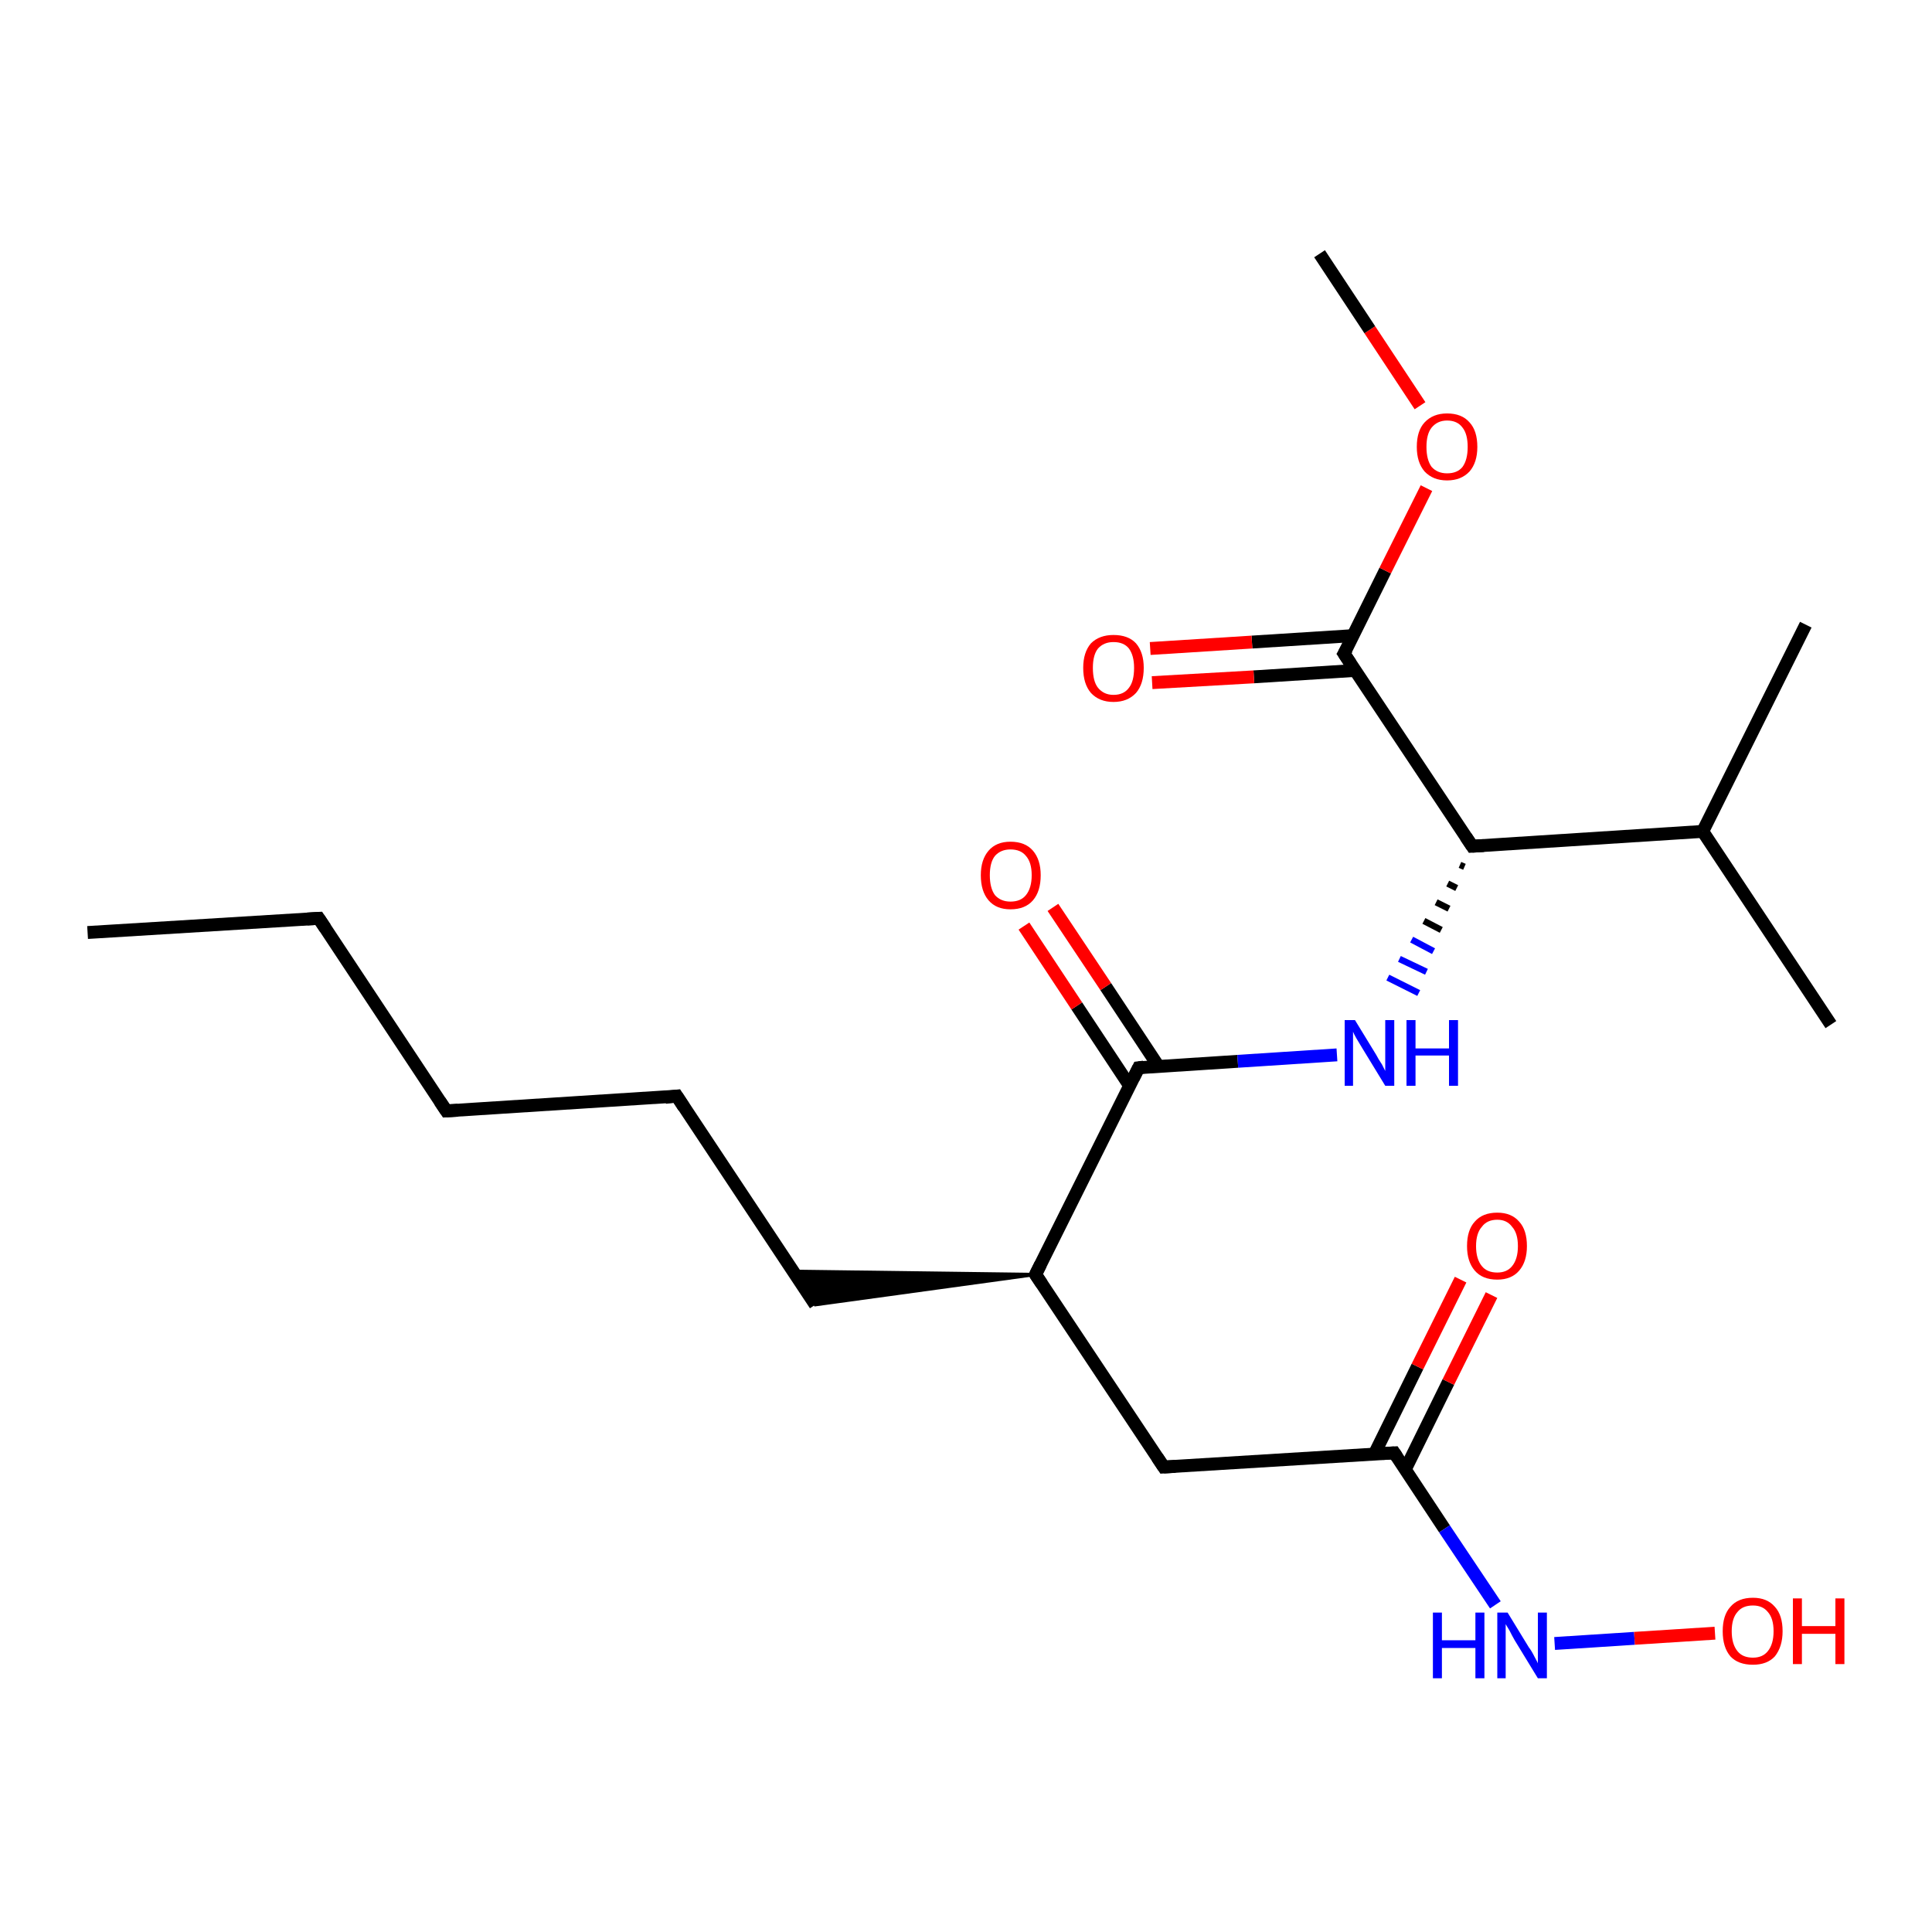 <?xml version='1.0' encoding='iso-8859-1'?>
<svg version='1.1' baseProfile='full'
              xmlns='http://www.w3.org/2000/svg'
                      xmlns:rdkit='http://www.rdkit.org/xml'
                      xmlns:xlink='http://www.w3.org/1999/xlink'
                  xml:space='preserve'
width='300px' height='300px' viewBox='0 0 300 300'>
<!-- END OF HEADER -->
<rect style='opacity:1.0;fill:#FFFFFF;stroke:none' width='300.0' height='300.0' x='0.0' y='0.0'> </rect>
<path class='bond-0 atom-0 atom-1' d='M 13.6,144.8 L 49.5,142.6' style='fill:none;fill-rule:evenodd;stroke:#000000;stroke-width:2.0px;stroke-linecap:butt;stroke-linejoin:miter;stroke-opacity:1' />
<path class='bond-1 atom-1 atom-2' d='M 49.5,142.6 L 69.3,172.5' style='fill:none;fill-rule:evenodd;stroke:#000000;stroke-width:2.0px;stroke-linecap:butt;stroke-linejoin:miter;stroke-opacity:1' />
<path class='bond-2 atom-2 atom-3' d='M 69.3,172.5 L 105.1,170.2' style='fill:none;fill-rule:evenodd;stroke:#000000;stroke-width:2.0px;stroke-linecap:butt;stroke-linejoin:miter;stroke-opacity:1' />
<path class='bond-3 atom-3 atom-4' d='M 105.1,170.2 L 126.6,202.6' style='fill:none;fill-rule:evenodd;stroke:#000000;stroke-width:2.0px;stroke-linecap:butt;stroke-linejoin:miter;stroke-opacity:1' />
<path class='bond-4 atom-5 atom-4' d='M 160.8,197.9 L 126.6,202.6 L 123.2,197.4 Z' style='fill:#000000;fill-rule:evenodd;fill-opacity:1;stroke:#000000;stroke-width:0.5px;stroke-linecap:butt;stroke-linejoin:miter;stroke-opacity:1;' />
<path class='bond-5 atom-5 atom-6' d='M 160.8,197.9 L 180.7,227.8' style='fill:none;fill-rule:evenodd;stroke:#000000;stroke-width:2.0px;stroke-linecap:butt;stroke-linejoin:miter;stroke-opacity:1' />
<path class='bond-6 atom-6 atom-7' d='M 180.7,227.8 L 216.5,225.6' style='fill:none;fill-rule:evenodd;stroke:#000000;stroke-width:2.0px;stroke-linecap:butt;stroke-linejoin:miter;stroke-opacity:1' />
<path class='bond-7 atom-7 atom-8' d='M 218.2,228.2 L 224.9,214.6' style='fill:none;fill-rule:evenodd;stroke:#000000;stroke-width:2.0px;stroke-linecap:butt;stroke-linejoin:miter;stroke-opacity:1' />
<path class='bond-7 atom-7 atom-8' d='M 224.9,214.6 L 231.6,201.1' style='fill:none;fill-rule:evenodd;stroke:#FF0000;stroke-width:2.0px;stroke-linecap:butt;stroke-linejoin:miter;stroke-opacity:1' />
<path class='bond-7 atom-7 atom-8' d='M 213.4,225.8 L 220.1,212.2' style='fill:none;fill-rule:evenodd;stroke:#000000;stroke-width:2.0px;stroke-linecap:butt;stroke-linejoin:miter;stroke-opacity:1' />
<path class='bond-7 atom-7 atom-8' d='M 220.1,212.2 L 226.8,198.7' style='fill:none;fill-rule:evenodd;stroke:#FF0000;stroke-width:2.0px;stroke-linecap:butt;stroke-linejoin:miter;stroke-opacity:1' />
<path class='bond-8 atom-7 atom-9' d='M 216.5,225.6 L 224.3,237.4' style='fill:none;fill-rule:evenodd;stroke:#000000;stroke-width:2.0px;stroke-linecap:butt;stroke-linejoin:miter;stroke-opacity:1' />
<path class='bond-8 atom-7 atom-9' d='M 224.3,237.4 L 232.2,249.2' style='fill:none;fill-rule:evenodd;stroke:#0000FF;stroke-width:2.0px;stroke-linecap:butt;stroke-linejoin:miter;stroke-opacity:1' />
<path class='bond-9 atom-9 atom-10' d='M 241.4,255.2 L 253.8,254.4' style='fill:none;fill-rule:evenodd;stroke:#0000FF;stroke-width:2.0px;stroke-linecap:butt;stroke-linejoin:miter;stroke-opacity:1' />
<path class='bond-9 atom-9 atom-10' d='M 253.8,254.4 L 266.3,253.6' style='fill:none;fill-rule:evenodd;stroke:#FF0000;stroke-width:2.0px;stroke-linecap:butt;stroke-linejoin:miter;stroke-opacity:1' />
<path class='bond-10 atom-5 atom-11' d='M 160.8,197.9 L 176.8,165.8' style='fill:none;fill-rule:evenodd;stroke:#000000;stroke-width:2.0px;stroke-linecap:butt;stroke-linejoin:miter;stroke-opacity:1' />
<path class='bond-11 atom-11 atom-12' d='M 179.9,165.6 L 171.7,153.2' style='fill:none;fill-rule:evenodd;stroke:#000000;stroke-width:2.0px;stroke-linecap:butt;stroke-linejoin:miter;stroke-opacity:1' />
<path class='bond-11 atom-11 atom-12' d='M 171.7,153.2 L 163.5,140.9' style='fill:none;fill-rule:evenodd;stroke:#FF0000;stroke-width:2.0px;stroke-linecap:butt;stroke-linejoin:miter;stroke-opacity:1' />
<path class='bond-11 atom-11 atom-12' d='M 175.4,168.6 L 167.2,156.2' style='fill:none;fill-rule:evenodd;stroke:#000000;stroke-width:2.0px;stroke-linecap:butt;stroke-linejoin:miter;stroke-opacity:1' />
<path class='bond-11 atom-11 atom-12' d='M 167.2,156.2 L 159.0,143.8' style='fill:none;fill-rule:evenodd;stroke:#FF0000;stroke-width:2.0px;stroke-linecap:butt;stroke-linejoin:miter;stroke-opacity:1' />
<path class='bond-12 atom-11 atom-13' d='M 176.8,165.8 L 192.2,164.8' style='fill:none;fill-rule:evenodd;stroke:#000000;stroke-width:2.0px;stroke-linecap:butt;stroke-linejoin:miter;stroke-opacity:1' />
<path class='bond-12 atom-11 atom-13' d='M 192.2,164.8 L 207.6,163.8' style='fill:none;fill-rule:evenodd;stroke:#0000FF;stroke-width:2.0px;stroke-linecap:butt;stroke-linejoin:miter;stroke-opacity:1' />
<path class='bond-13 atom-14 atom-13' d='M 226.7,134.3 L 227.4,134.6' style='fill:none;fill-rule:evenodd;stroke:#000000;stroke-width:1.0px;stroke-linecap:butt;stroke-linejoin:miter;stroke-opacity:1' />
<path class='bond-13 atom-14 atom-13' d='M 224.8,137.2 L 226.2,137.9' style='fill:none;fill-rule:evenodd;stroke:#000000;stroke-width:1.0px;stroke-linecap:butt;stroke-linejoin:miter;stroke-opacity:1' />
<path class='bond-13 atom-14 atom-13' d='M 223.0,140.1 L 225.0,141.1' style='fill:none;fill-rule:evenodd;stroke:#000000;stroke-width:1.0px;stroke-linecap:butt;stroke-linejoin:miter;stroke-opacity:1' />
<path class='bond-13 atom-14 atom-13' d='M 221.1,143.0 L 223.8,144.4' style='fill:none;fill-rule:evenodd;stroke:#000000;stroke-width:1.0px;stroke-linecap:butt;stroke-linejoin:miter;stroke-opacity:1' />
<path class='bond-13 atom-14 atom-13' d='M 219.2,145.9 L 222.6,147.7' style='fill:none;fill-rule:evenodd;stroke:#0000FF;stroke-width:1.0px;stroke-linecap:butt;stroke-linejoin:miter;stroke-opacity:1' />
<path class='bond-13 atom-14 atom-13' d='M 217.3,148.9 L 221.5,150.9' style='fill:none;fill-rule:evenodd;stroke:#0000FF;stroke-width:1.0px;stroke-linecap:butt;stroke-linejoin:miter;stroke-opacity:1' />
<path class='bond-13 atom-14 atom-13' d='M 215.5,151.8 L 220.3,154.2' style='fill:none;fill-rule:evenodd;stroke:#0000FF;stroke-width:1.0px;stroke-linecap:butt;stroke-linejoin:miter;stroke-opacity:1' />
<path class='bond-14 atom-14 atom-15' d='M 228.6,131.4 L 264.4,129.1' style='fill:none;fill-rule:evenodd;stroke:#000000;stroke-width:2.0px;stroke-linecap:butt;stroke-linejoin:miter;stroke-opacity:1' />
<path class='bond-15 atom-15 atom-16' d='M 264.4,129.1 L 280.4,97.0' style='fill:none;fill-rule:evenodd;stroke:#000000;stroke-width:2.0px;stroke-linecap:butt;stroke-linejoin:miter;stroke-opacity:1' />
<path class='bond-16 atom-15 atom-17' d='M 264.4,129.1 L 284.3,159.1' style='fill:none;fill-rule:evenodd;stroke:#000000;stroke-width:2.0px;stroke-linecap:butt;stroke-linejoin:miter;stroke-opacity:1' />
<path class='bond-17 atom-14 atom-18' d='M 228.6,131.4 L 208.7,101.5' style='fill:none;fill-rule:evenodd;stroke:#000000;stroke-width:2.0px;stroke-linecap:butt;stroke-linejoin:miter;stroke-opacity:1' />
<path class='bond-18 atom-18 atom-19' d='M 210.1,98.7 L 194.4,99.7' style='fill:none;fill-rule:evenodd;stroke:#000000;stroke-width:2.0px;stroke-linecap:butt;stroke-linejoin:miter;stroke-opacity:1' />
<path class='bond-18 atom-18 atom-19' d='M 194.4,99.7 L 178.6,100.7' style='fill:none;fill-rule:evenodd;stroke:#FF0000;stroke-width:2.0px;stroke-linecap:butt;stroke-linejoin:miter;stroke-opacity:1' />
<path class='bond-18 atom-18 atom-19' d='M 210.5,104.1 L 194.7,105.1' style='fill:none;fill-rule:evenodd;stroke:#000000;stroke-width:2.0px;stroke-linecap:butt;stroke-linejoin:miter;stroke-opacity:1' />
<path class='bond-18 atom-18 atom-19' d='M 194.7,105.1 L 178.9,106.0' style='fill:none;fill-rule:evenodd;stroke:#FF0000;stroke-width:2.0px;stroke-linecap:butt;stroke-linejoin:miter;stroke-opacity:1' />
<path class='bond-19 atom-18 atom-20' d='M 208.7,101.5 L 215.1,88.6' style='fill:none;fill-rule:evenodd;stroke:#000000;stroke-width:2.0px;stroke-linecap:butt;stroke-linejoin:miter;stroke-opacity:1' />
<path class='bond-19 atom-18 atom-20' d='M 215.1,88.6 L 221.5,75.8' style='fill:none;fill-rule:evenodd;stroke:#FF0000;stroke-width:2.0px;stroke-linecap:butt;stroke-linejoin:miter;stroke-opacity:1' />
<path class='bond-20 atom-20 atom-21' d='M 220.5,63.0 L 212.7,51.2' style='fill:none;fill-rule:evenodd;stroke:#FF0000;stroke-width:2.0px;stroke-linecap:butt;stroke-linejoin:miter;stroke-opacity:1' />
<path class='bond-20 atom-20 atom-21' d='M 212.7,51.2 L 204.9,39.4' style='fill:none;fill-rule:evenodd;stroke:#000000;stroke-width:2.0px;stroke-linecap:butt;stroke-linejoin:miter;stroke-opacity:1' />
<path d='M 47.7,142.7 L 49.5,142.6 L 50.5,144.1' style='fill:none;stroke:#000000;stroke-width:2.0px;stroke-linecap:butt;stroke-linejoin:miter;stroke-opacity:1;' />
<path d='M 68.3,171.0 L 69.3,172.5 L 71.1,172.4' style='fill:none;stroke:#000000;stroke-width:2.0px;stroke-linecap:butt;stroke-linejoin:miter;stroke-opacity:1;' />
<path d='M 103.3,170.4 L 105.1,170.2 L 106.2,171.9' style='fill:none;stroke:#000000;stroke-width:2.0px;stroke-linecap:butt;stroke-linejoin:miter;stroke-opacity:1;' />
<path d='M 161.8,199.4 L 160.8,197.9 L 161.6,196.3' style='fill:none;stroke:#000000;stroke-width:2.0px;stroke-linecap:butt;stroke-linejoin:miter;stroke-opacity:1;' />
<path d='M 179.7,226.3 L 180.7,227.8 L 182.5,227.7' style='fill:none;stroke:#000000;stroke-width:2.0px;stroke-linecap:butt;stroke-linejoin:miter;stroke-opacity:1;' />
<path d='M 214.7,225.7 L 216.5,225.6 L 216.9,226.2' style='fill:none;stroke:#000000;stroke-width:2.0px;stroke-linecap:butt;stroke-linejoin:miter;stroke-opacity:1;' />
<path d='M 176.0,167.4 L 176.8,165.8 L 177.6,165.7' style='fill:none;stroke:#000000;stroke-width:2.0px;stroke-linecap:butt;stroke-linejoin:miter;stroke-opacity:1;' />
<path d='M 230.4,131.3 L 228.6,131.4 L 227.6,129.9' style='fill:none;stroke:#000000;stroke-width:2.0px;stroke-linecap:butt;stroke-linejoin:miter;stroke-opacity:1;' />
<path d='M 209.7,103.0 L 208.7,101.5 L 209.1,100.8' style='fill:none;stroke:#000000;stroke-width:2.0px;stroke-linecap:butt;stroke-linejoin:miter;stroke-opacity:1;' />
<path class='atom-8' d='M 227.8 193.5
Q 227.8 191.0, 229.0 189.7
Q 230.2 188.3, 232.5 188.3
Q 234.7 188.3, 235.9 189.7
Q 237.1 191.0, 237.1 193.5
Q 237.1 195.9, 235.9 197.3
Q 234.7 198.7, 232.5 198.7
Q 230.2 198.7, 229.0 197.3
Q 227.8 195.9, 227.8 193.5
M 232.5 197.6
Q 234.0 197.6, 234.8 196.6
Q 235.7 195.5, 235.7 193.5
Q 235.7 191.5, 234.8 190.5
Q 234.0 189.4, 232.5 189.4
Q 230.9 189.4, 230.1 190.5
Q 229.2 191.5, 229.2 193.5
Q 229.2 195.5, 230.1 196.6
Q 230.9 197.6, 232.5 197.6
' fill='#FF0000'/>
<path class='atom-9' d='M 222.5 250.4
L 223.9 250.4
L 223.9 254.7
L 229.1 254.7
L 229.1 250.4
L 230.5 250.4
L 230.5 260.6
L 229.1 260.6
L 229.1 255.9
L 223.9 255.9
L 223.9 260.6
L 222.5 260.6
L 222.5 250.4
' fill='#0000FF'/>
<path class='atom-9' d='M 234.1 250.4
L 237.4 255.8
Q 237.8 256.3, 238.3 257.3
Q 238.8 258.2, 238.8 258.3
L 238.8 250.4
L 240.2 250.4
L 240.2 260.6
L 238.8 260.6
L 235.2 254.7
Q 234.8 254.0, 234.4 253.2
Q 233.9 252.4, 233.8 252.2
L 233.8 260.6
L 232.5 260.6
L 232.5 250.4
L 234.1 250.4
' fill='#0000FF'/>
<path class='atom-10' d='M 267.5 253.3
Q 267.5 250.8, 268.7 249.5
Q 269.9 248.1, 272.2 248.1
Q 274.4 248.1, 275.6 249.5
Q 276.8 250.8, 276.8 253.3
Q 276.8 255.7, 275.6 257.2
Q 274.4 258.5, 272.2 258.5
Q 269.9 258.5, 268.7 257.2
Q 267.5 255.8, 267.5 253.3
M 272.2 257.4
Q 273.7 257.4, 274.5 256.4
Q 275.4 255.3, 275.4 253.3
Q 275.4 251.3, 274.5 250.3
Q 273.7 249.3, 272.2 249.3
Q 270.6 249.3, 269.8 250.3
Q 268.9 251.3, 268.9 253.3
Q 268.9 255.3, 269.8 256.4
Q 270.6 257.4, 272.2 257.4
' fill='#FF0000'/>
<path class='atom-10' d='M 278.4 248.2
L 279.8 248.2
L 279.8 252.5
L 285.0 252.5
L 285.0 248.2
L 286.4 248.2
L 286.4 258.4
L 285.0 258.4
L 285.0 253.7
L 279.8 253.7
L 279.8 258.4
L 278.4 258.4
L 278.4 248.2
' fill='#FF0000'/>
<path class='atom-12' d='M 152.3 135.9
Q 152.3 133.5, 153.5 132.1
Q 154.7 130.7, 156.9 130.7
Q 159.2 130.7, 160.4 132.1
Q 161.6 133.5, 161.6 135.9
Q 161.6 138.4, 160.4 139.8
Q 159.2 141.2, 156.9 141.2
Q 154.7 141.2, 153.5 139.8
Q 152.3 138.4, 152.3 135.9
M 156.9 140.0
Q 158.5 140.0, 159.3 139.0
Q 160.2 137.9, 160.2 135.9
Q 160.2 133.9, 159.3 132.9
Q 158.5 131.9, 156.9 131.9
Q 155.4 131.9, 154.5 132.9
Q 153.7 133.9, 153.7 135.9
Q 153.7 137.9, 154.5 139.0
Q 155.4 140.0, 156.9 140.0
' fill='#FF0000'/>
<path class='atom-13' d='M 210.4 158.4
L 213.7 163.8
Q 214.0 164.4, 214.6 165.3
Q 215.1 166.3, 215.1 166.3
L 215.1 158.4
L 216.5 158.4
L 216.5 168.6
L 215.1 168.6
L 211.5 162.7
Q 211.1 162.0, 210.6 161.2
Q 210.2 160.5, 210.1 160.2
L 210.1 168.6
L 208.8 168.6
L 208.8 158.4
L 210.4 158.4
' fill='#0000FF'/>
<path class='atom-13' d='M 218.4 158.4
L 219.8 158.4
L 219.8 162.8
L 225.0 162.8
L 225.0 158.4
L 226.4 158.4
L 226.4 168.6
L 225.0 168.6
L 225.0 163.9
L 219.8 163.9
L 219.8 168.6
L 218.4 168.6
L 218.4 158.4
' fill='#0000FF'/>
<path class='atom-19' d='M 168.2 103.7
Q 168.2 101.3, 169.4 99.9
Q 170.7 98.6, 172.9 98.6
Q 175.2 98.6, 176.4 99.9
Q 177.6 101.3, 177.6 103.7
Q 177.6 106.2, 176.4 107.6
Q 175.1 109.0, 172.9 109.0
Q 170.7 109.0, 169.4 107.6
Q 168.2 106.2, 168.2 103.7
M 172.9 107.9
Q 174.5 107.9, 175.3 106.8
Q 176.1 105.8, 176.1 103.7
Q 176.1 101.8, 175.3 100.7
Q 174.5 99.7, 172.9 99.7
Q 171.4 99.7, 170.5 100.7
Q 169.7 101.7, 169.7 103.7
Q 169.7 105.8, 170.5 106.8
Q 171.4 107.9, 172.9 107.9
' fill='#FF0000'/>
<path class='atom-20' d='M 220.0 69.4
Q 220.0 66.9, 221.2 65.6
Q 222.5 64.2, 224.7 64.2
Q 227.0 64.2, 228.2 65.6
Q 229.4 66.9, 229.4 69.4
Q 229.4 71.8, 228.2 73.2
Q 226.9 74.6, 224.7 74.6
Q 222.5 74.6, 221.2 73.2
Q 220.0 71.8, 220.0 69.4
M 224.7 73.5
Q 226.3 73.5, 227.1 72.5
Q 227.9 71.4, 227.9 69.4
Q 227.9 67.4, 227.1 66.4
Q 226.3 65.3, 224.7 65.3
Q 223.2 65.3, 222.3 66.4
Q 221.5 67.4, 221.5 69.4
Q 221.5 71.4, 222.3 72.5
Q 223.2 73.5, 224.7 73.5
' fill='#FF0000'/>
</svg>
